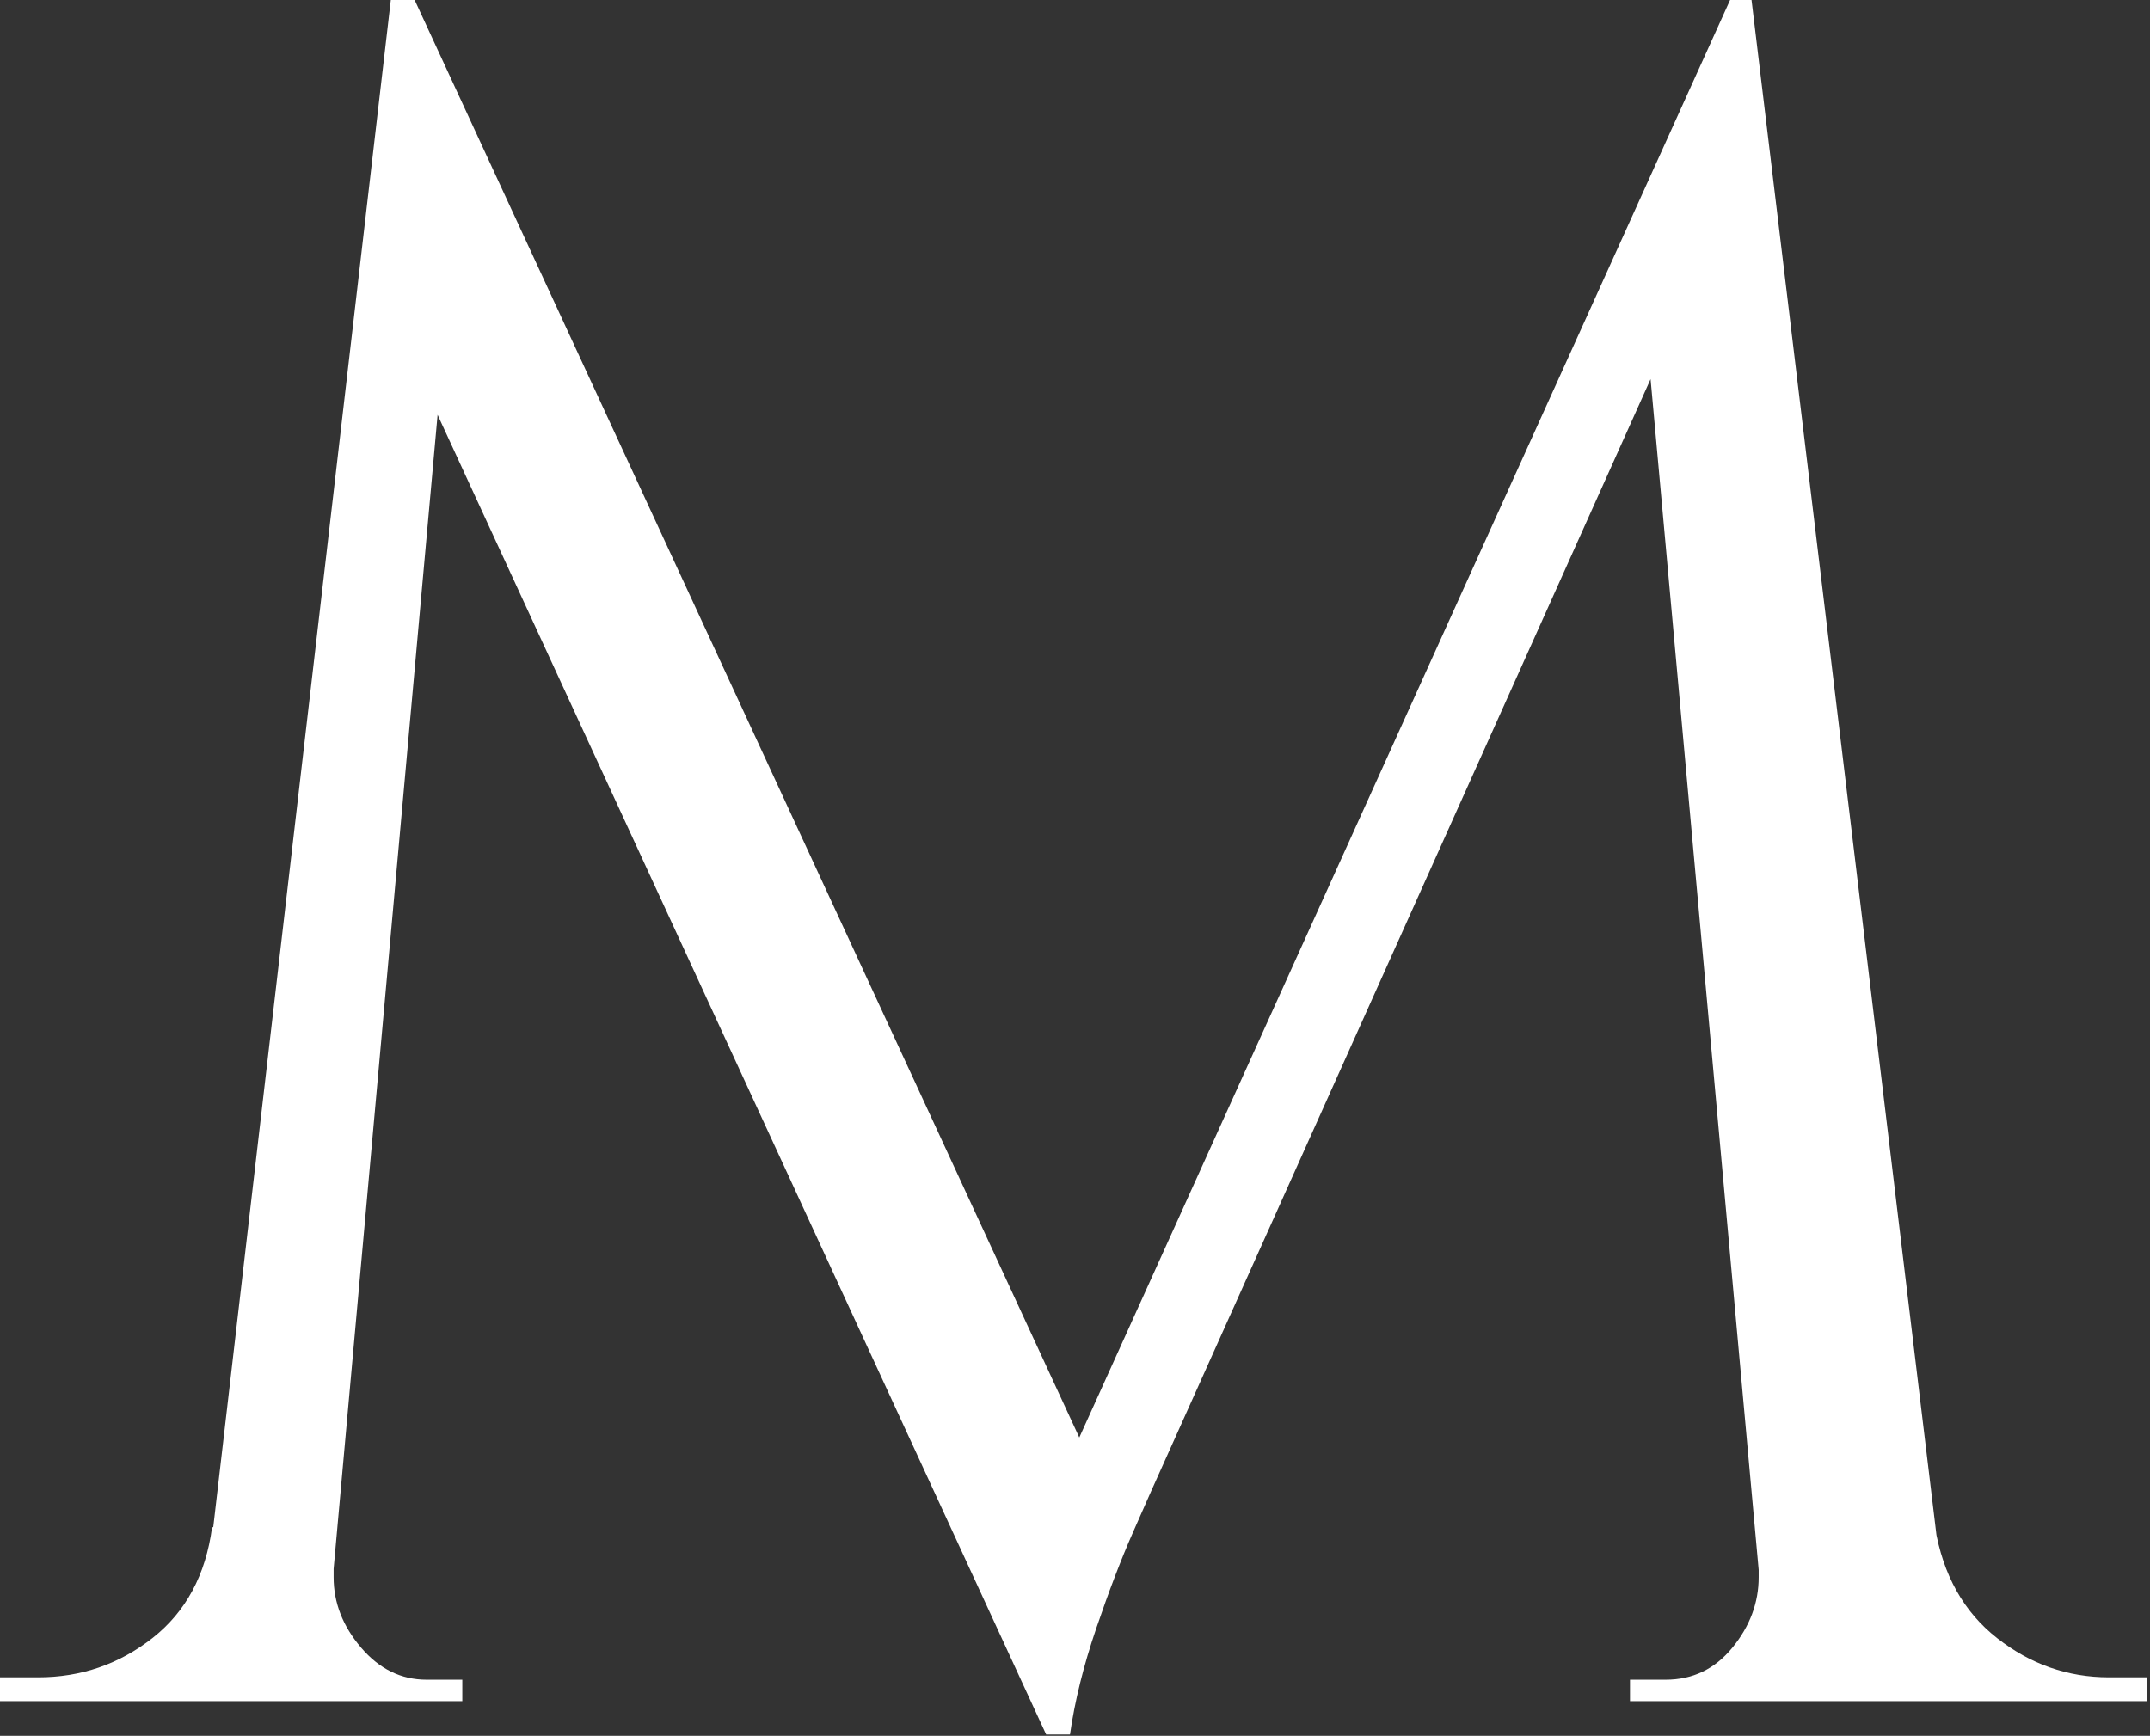 <?xml version="1.0" encoding="UTF-8" standalone="no"?>
<!DOCTYPE svg PUBLIC "-//W3C//DTD SVG 1.1//EN" "http://www.w3.org/Graphics/SVG/1.1/DTD/svg11.dtd">
<svg width="100%" height="100%" viewBox="0 0 639 516" version="1.1" xmlns="http://www.w3.org/2000/svg" xmlns:xlink="http://www.w3.org/1999/xlink" xml:space="preserve" xmlns:serif="http://www.serif.com/" style="fill-rule:evenodd;clip-rule:evenodd;stroke-linejoin:round;stroke-miterlimit:2;">
    <rect x="0" y="0" width="639" height="516" fill="#333333" stroke="none"/>
    <path d="M514.198,0L519.864,47.454L342.09,443.372C342.09,443.372 340.32,447.385 336.778,455.412C333.237,463.439 329.578,473 325.8,484.097C322.023,495.193 319.426,505.699 318.009,515.614L310.927,515.614L301.011,470.994L514.198,0ZM78.617,453.995L78.617,505.699L-0,505.699L-0,498.616L11.332,498.616C24.081,498.616 35.413,494.72 45.329,486.93C55.244,479.139 61.147,468.161 63.035,453.995L78.617,453.995ZM99.157,465.328L99.157,468.869C99.157,476.424 101.872,483.388 107.302,489.763C112.732,496.137 119.224,499.324 126.779,499.324L137.403,499.324L137.403,505.699L94.199,505.699L94.199,465.328L99.157,465.328ZM116.155,0L123.237,0L137.403,41.787L95.615,505.699L57.369,505.699L116.155,0ZM123.237,0L327.217,441.247L310.927,515.614L109.78,79.325L123.237,0ZM520.572,0L581.482,505.699L526.238,505.699L487.284,76.492L514.198,0L520.572,0ZM560.235,453.995L575.108,453.995C577.469,468.161 583.607,479.139 593.523,486.93C603.439,494.72 614.535,498.616 626.811,498.616L638.143,498.616L638.143,505.699L560.235,505.699L560.235,453.995ZM522.697,465.328L527.655,465.328L527.655,505.699L484.451,505.699L484.451,499.324L495.075,499.324C503.102,499.324 509.712,496.137 514.906,489.763C520.1,483.388 522.697,476.424 522.697,468.869L522.697,465.328Z" style="fill:white;fill-rule:nonzero;"/>
</svg>
